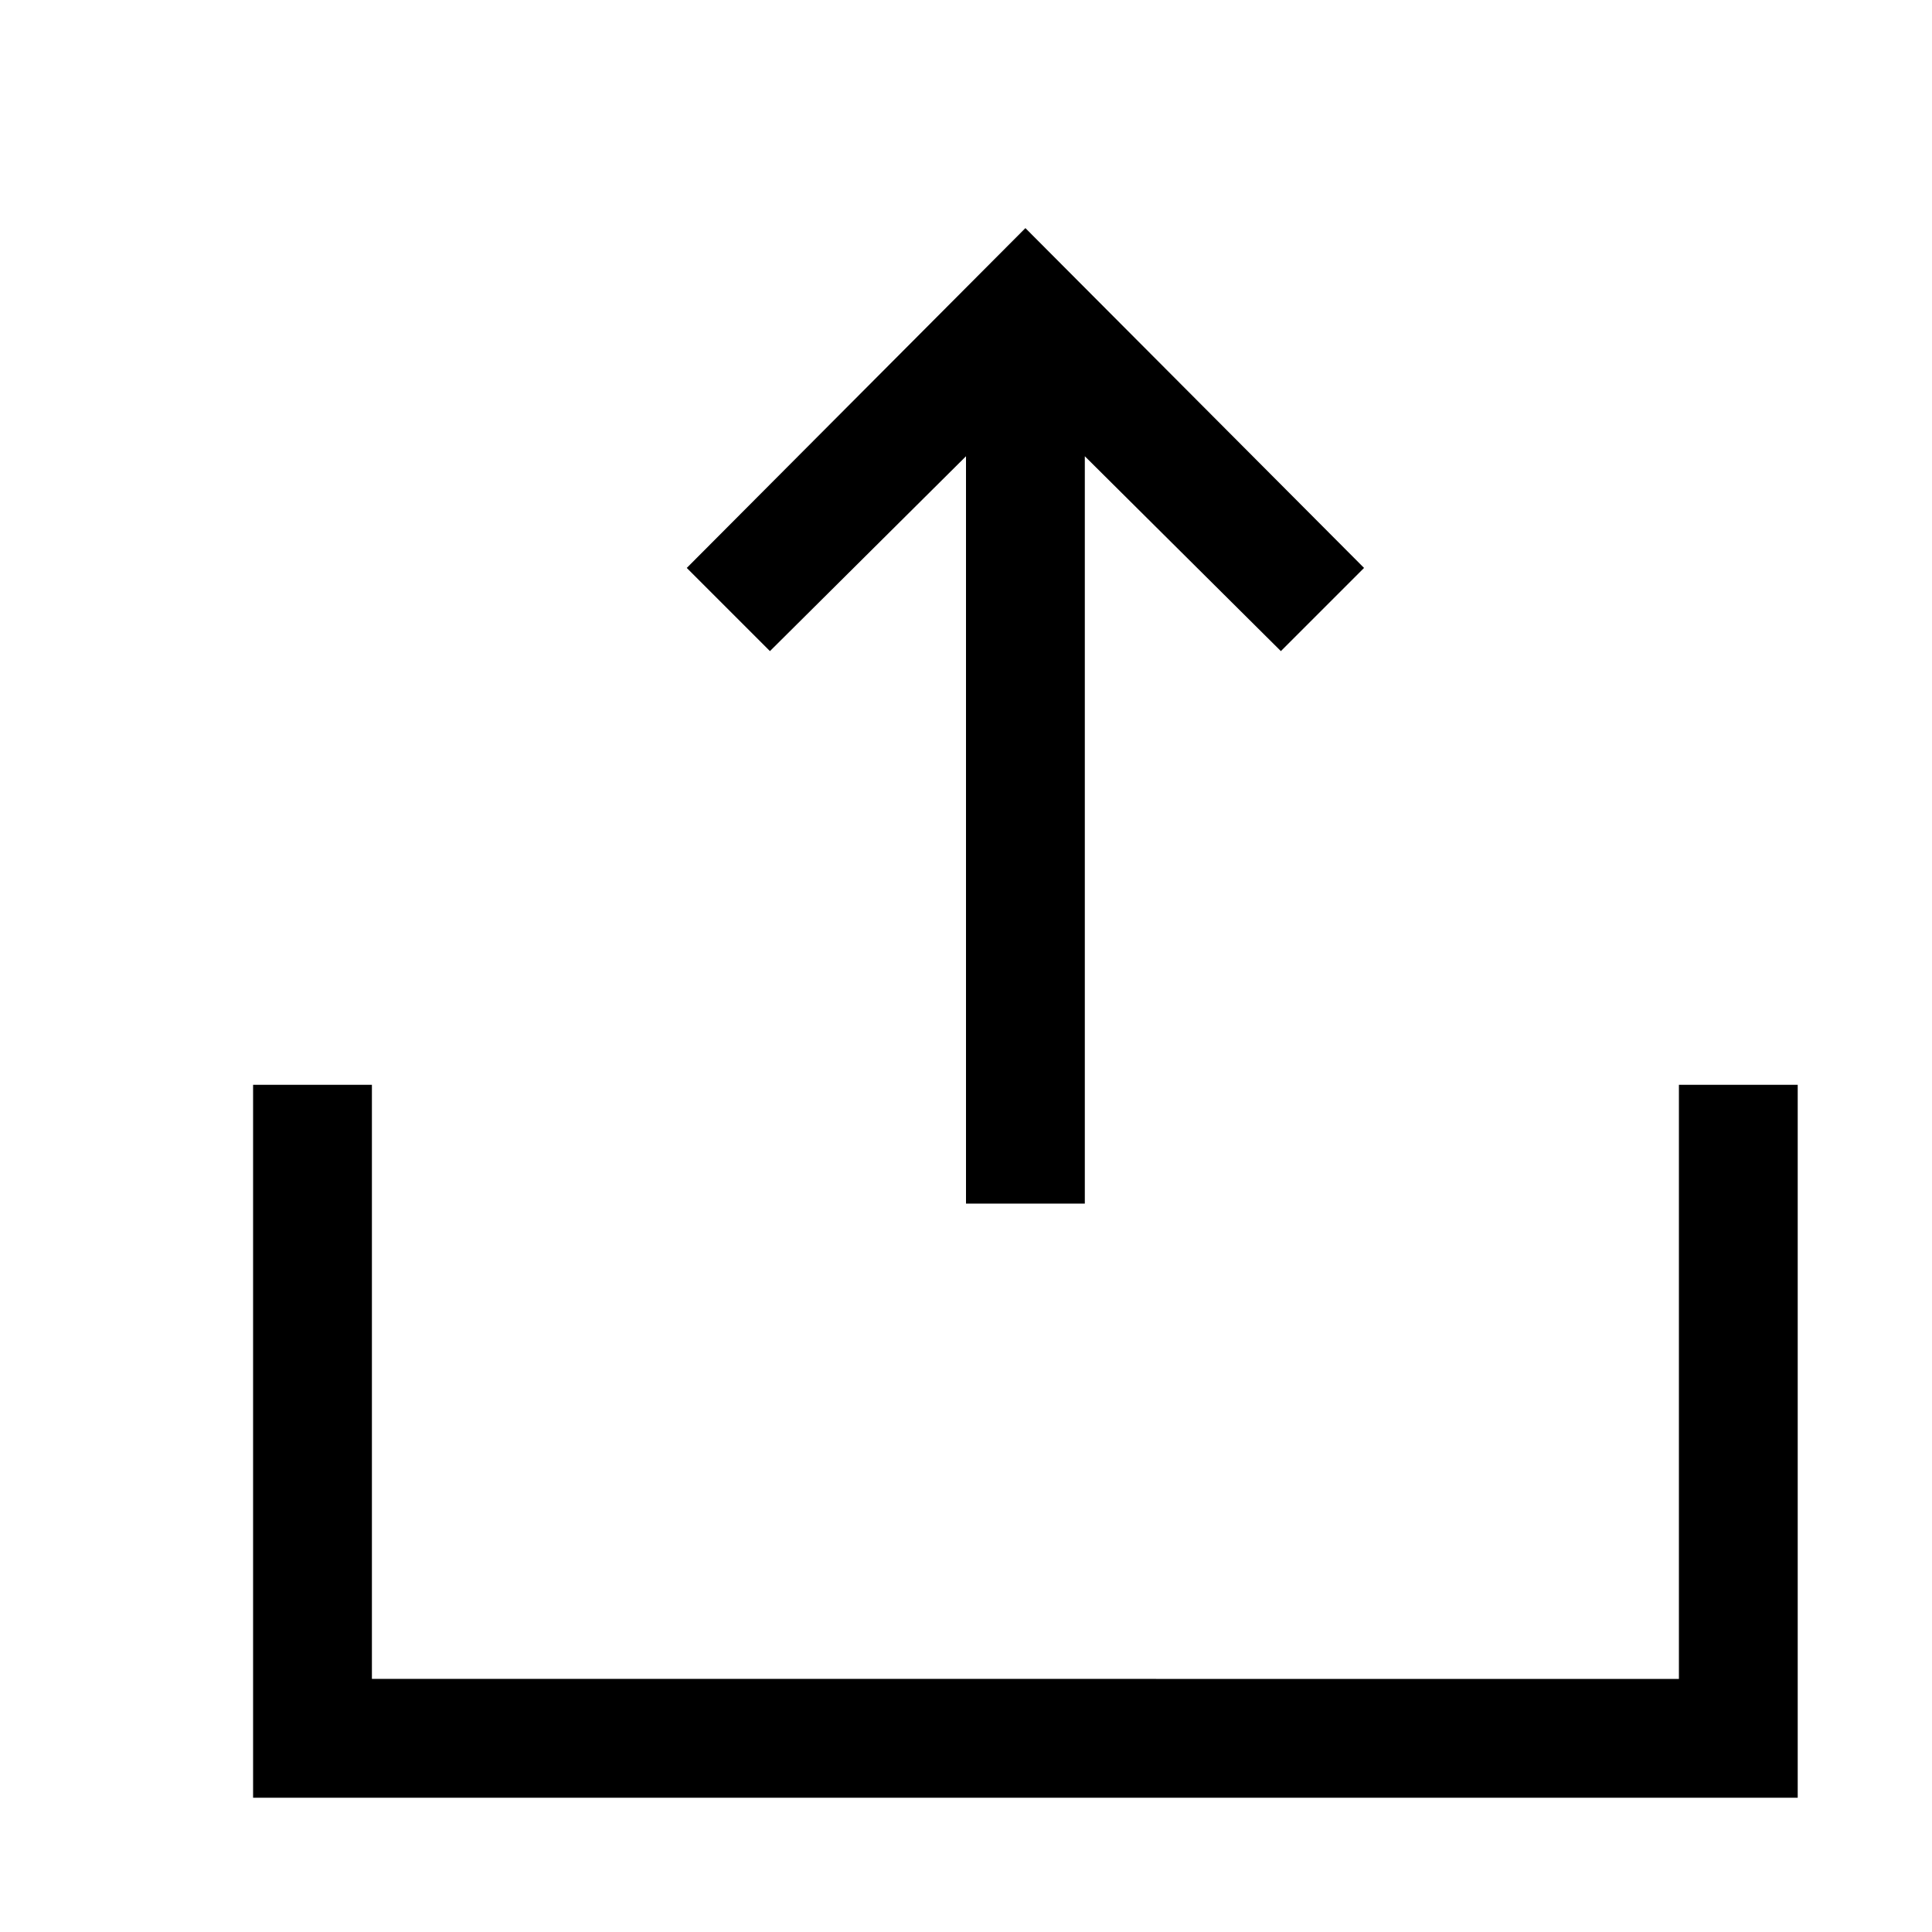 <?xml version="1.0" encoding="UTF-8"?>
<!-- Uploaded to: ICON Repo, www.svgrepo.com, Generator: ICON Repo Mixer Tools -->
<svg fill="#000000" width="800px" height="800px" version="1.1" viewBox="144 144 512 512" xmlns="http://www.w3.org/2000/svg">
 <g>
  <path d="m400 264.91v198.06h31.488v-198.06l51.957 51.641 22.043-22.043-89.746-90.055-89.742 90.055 22.043 22.043z"/>
  <path d="m588.93 431.49v157.44l-346.37-0.004v-157.44h-31.488v188.93h409.34v-188.93z"/>
 </g>
</svg>